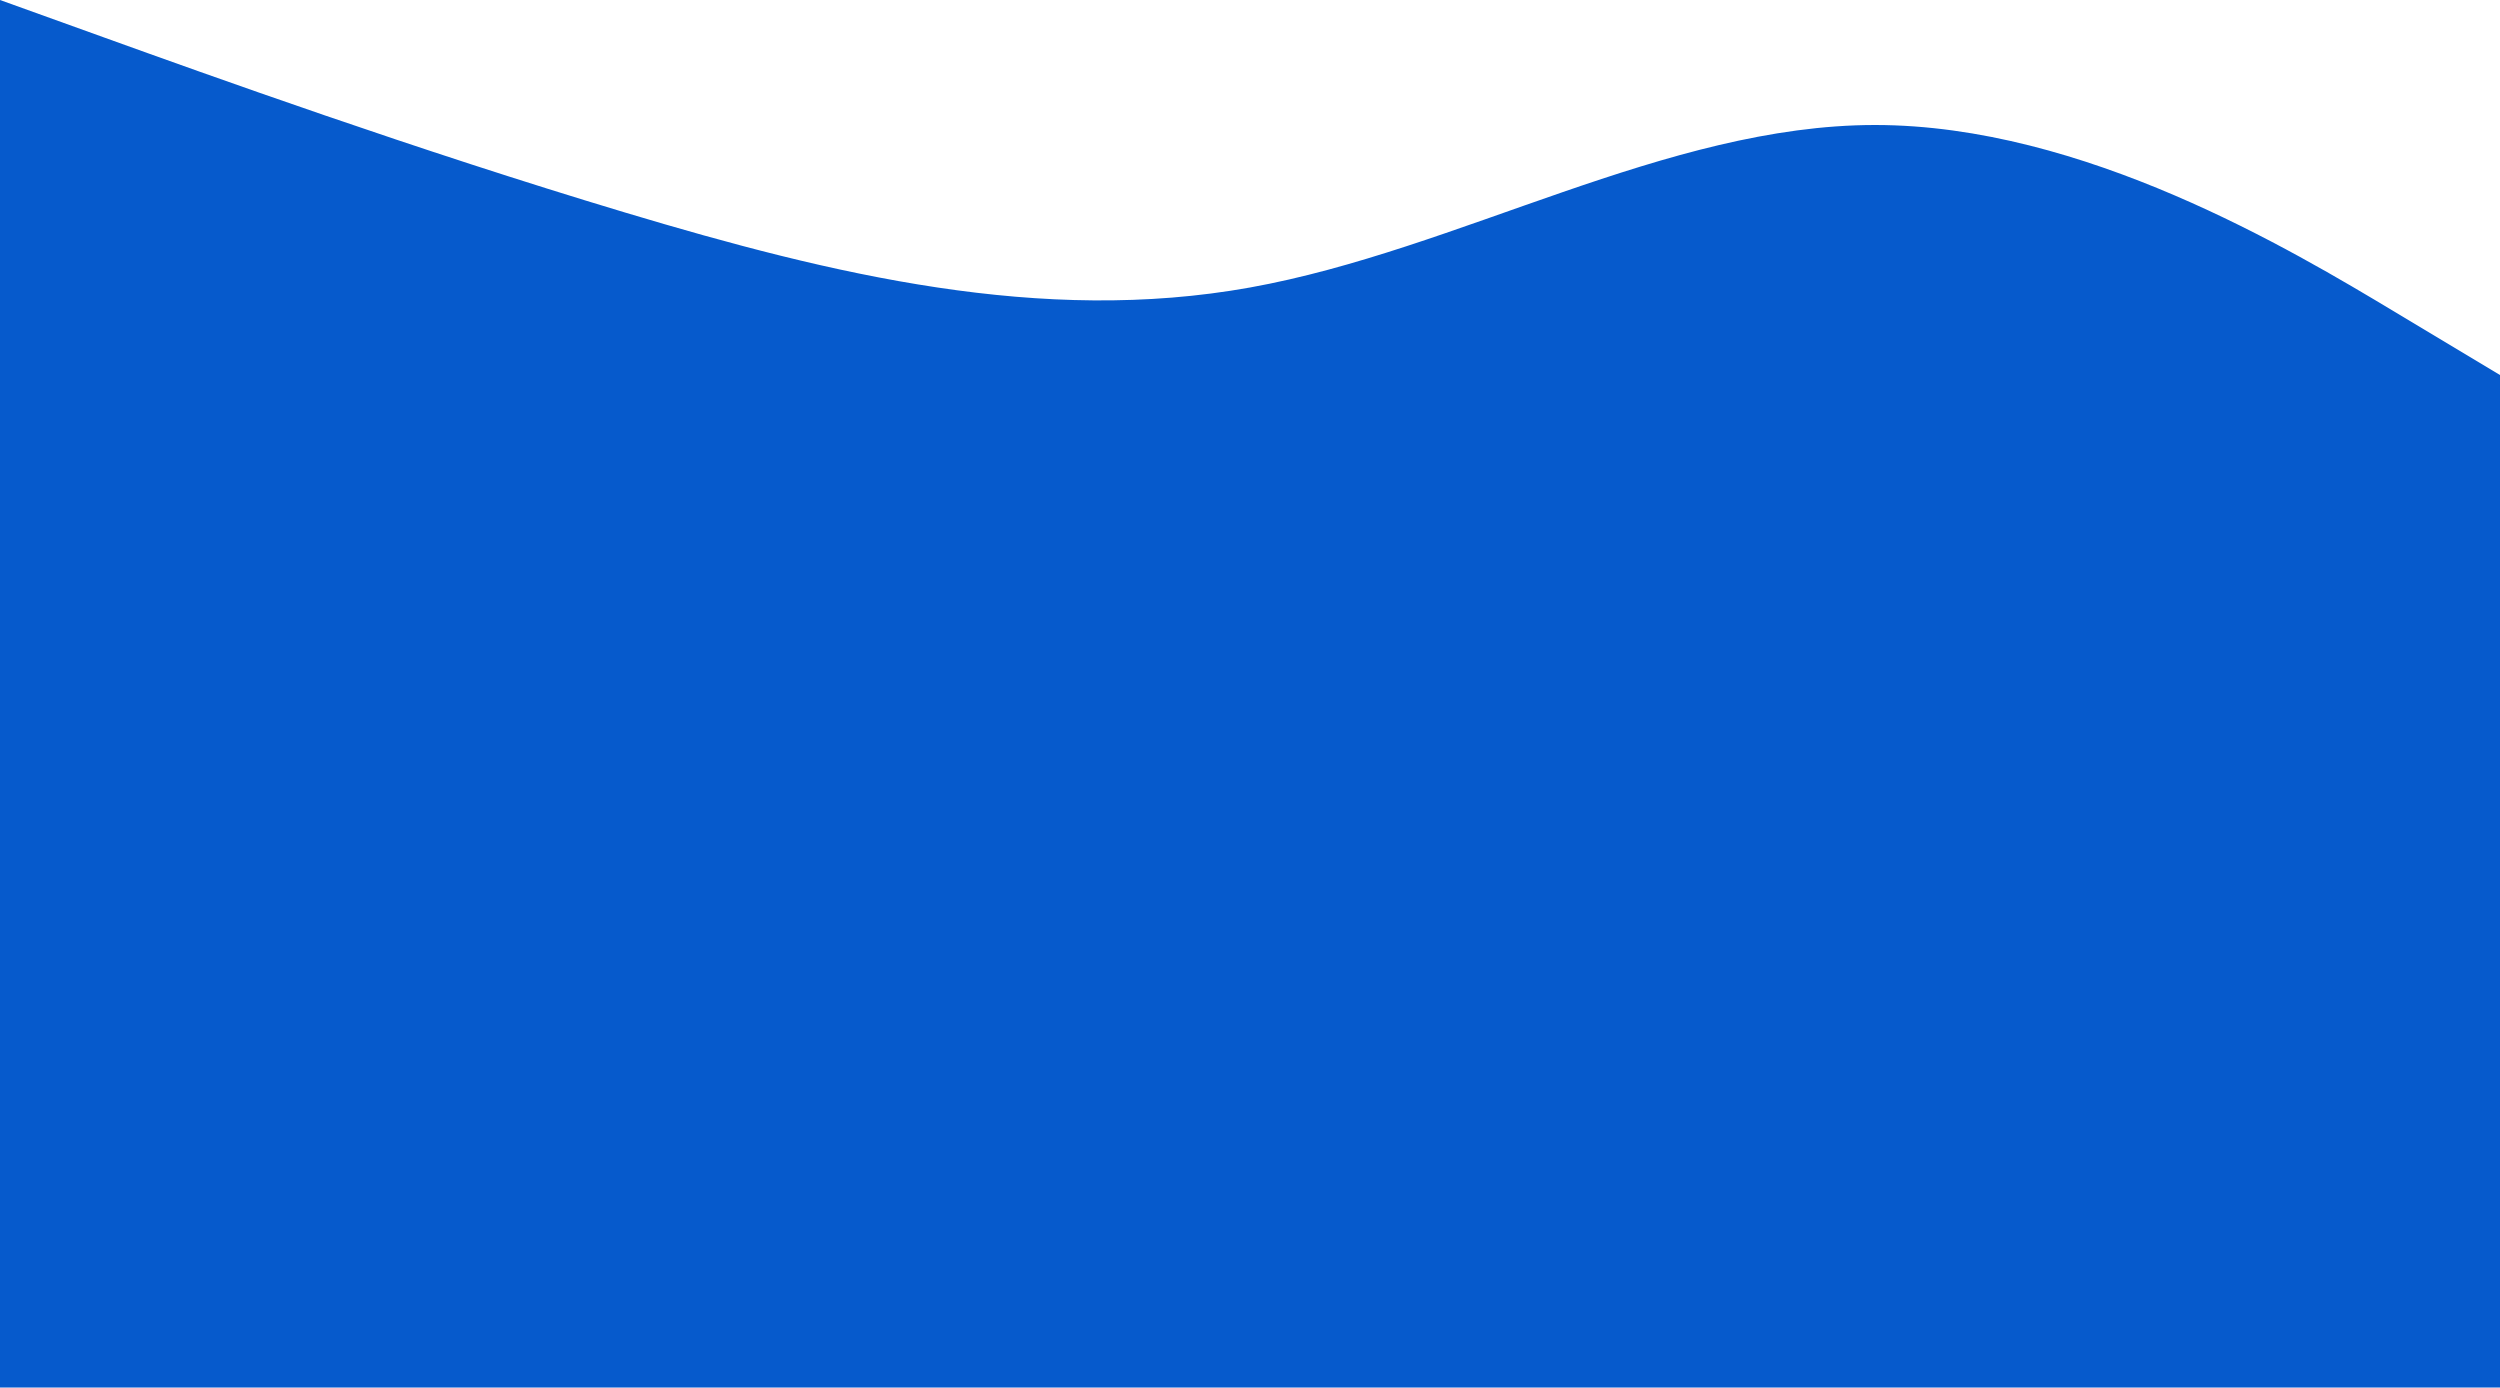 <?xml version="1.0" encoding="UTF-8"?> <!-- Generator: Adobe Illustrator 23.0.4, SVG Export Plug-In . SVG Version: 6.00 Build 0) --> <svg xmlns="http://www.w3.org/2000/svg" xmlns:xlink="http://www.w3.org/1999/xlink" id="Слой_1" x="0px" y="0px" viewBox="0 0 1200 666" style="enable-background:new 0 0 1200 666;" xml:space="preserve"> <style type="text/css"> .st0{fill-rule:evenodd;clip-rule:evenodd;fill:#065ACC;} </style> <path class="st0" d="M0,0l50,18c50,18,150,54,250,84s200,54,300,36s200-78,300-78s200,60,250,90l50,30v486h-50c-50,0-150,0-250,0 s-200,0-300,0s-200,0-300,0s-200,0-250,0H0V0z"></path> </svg> 